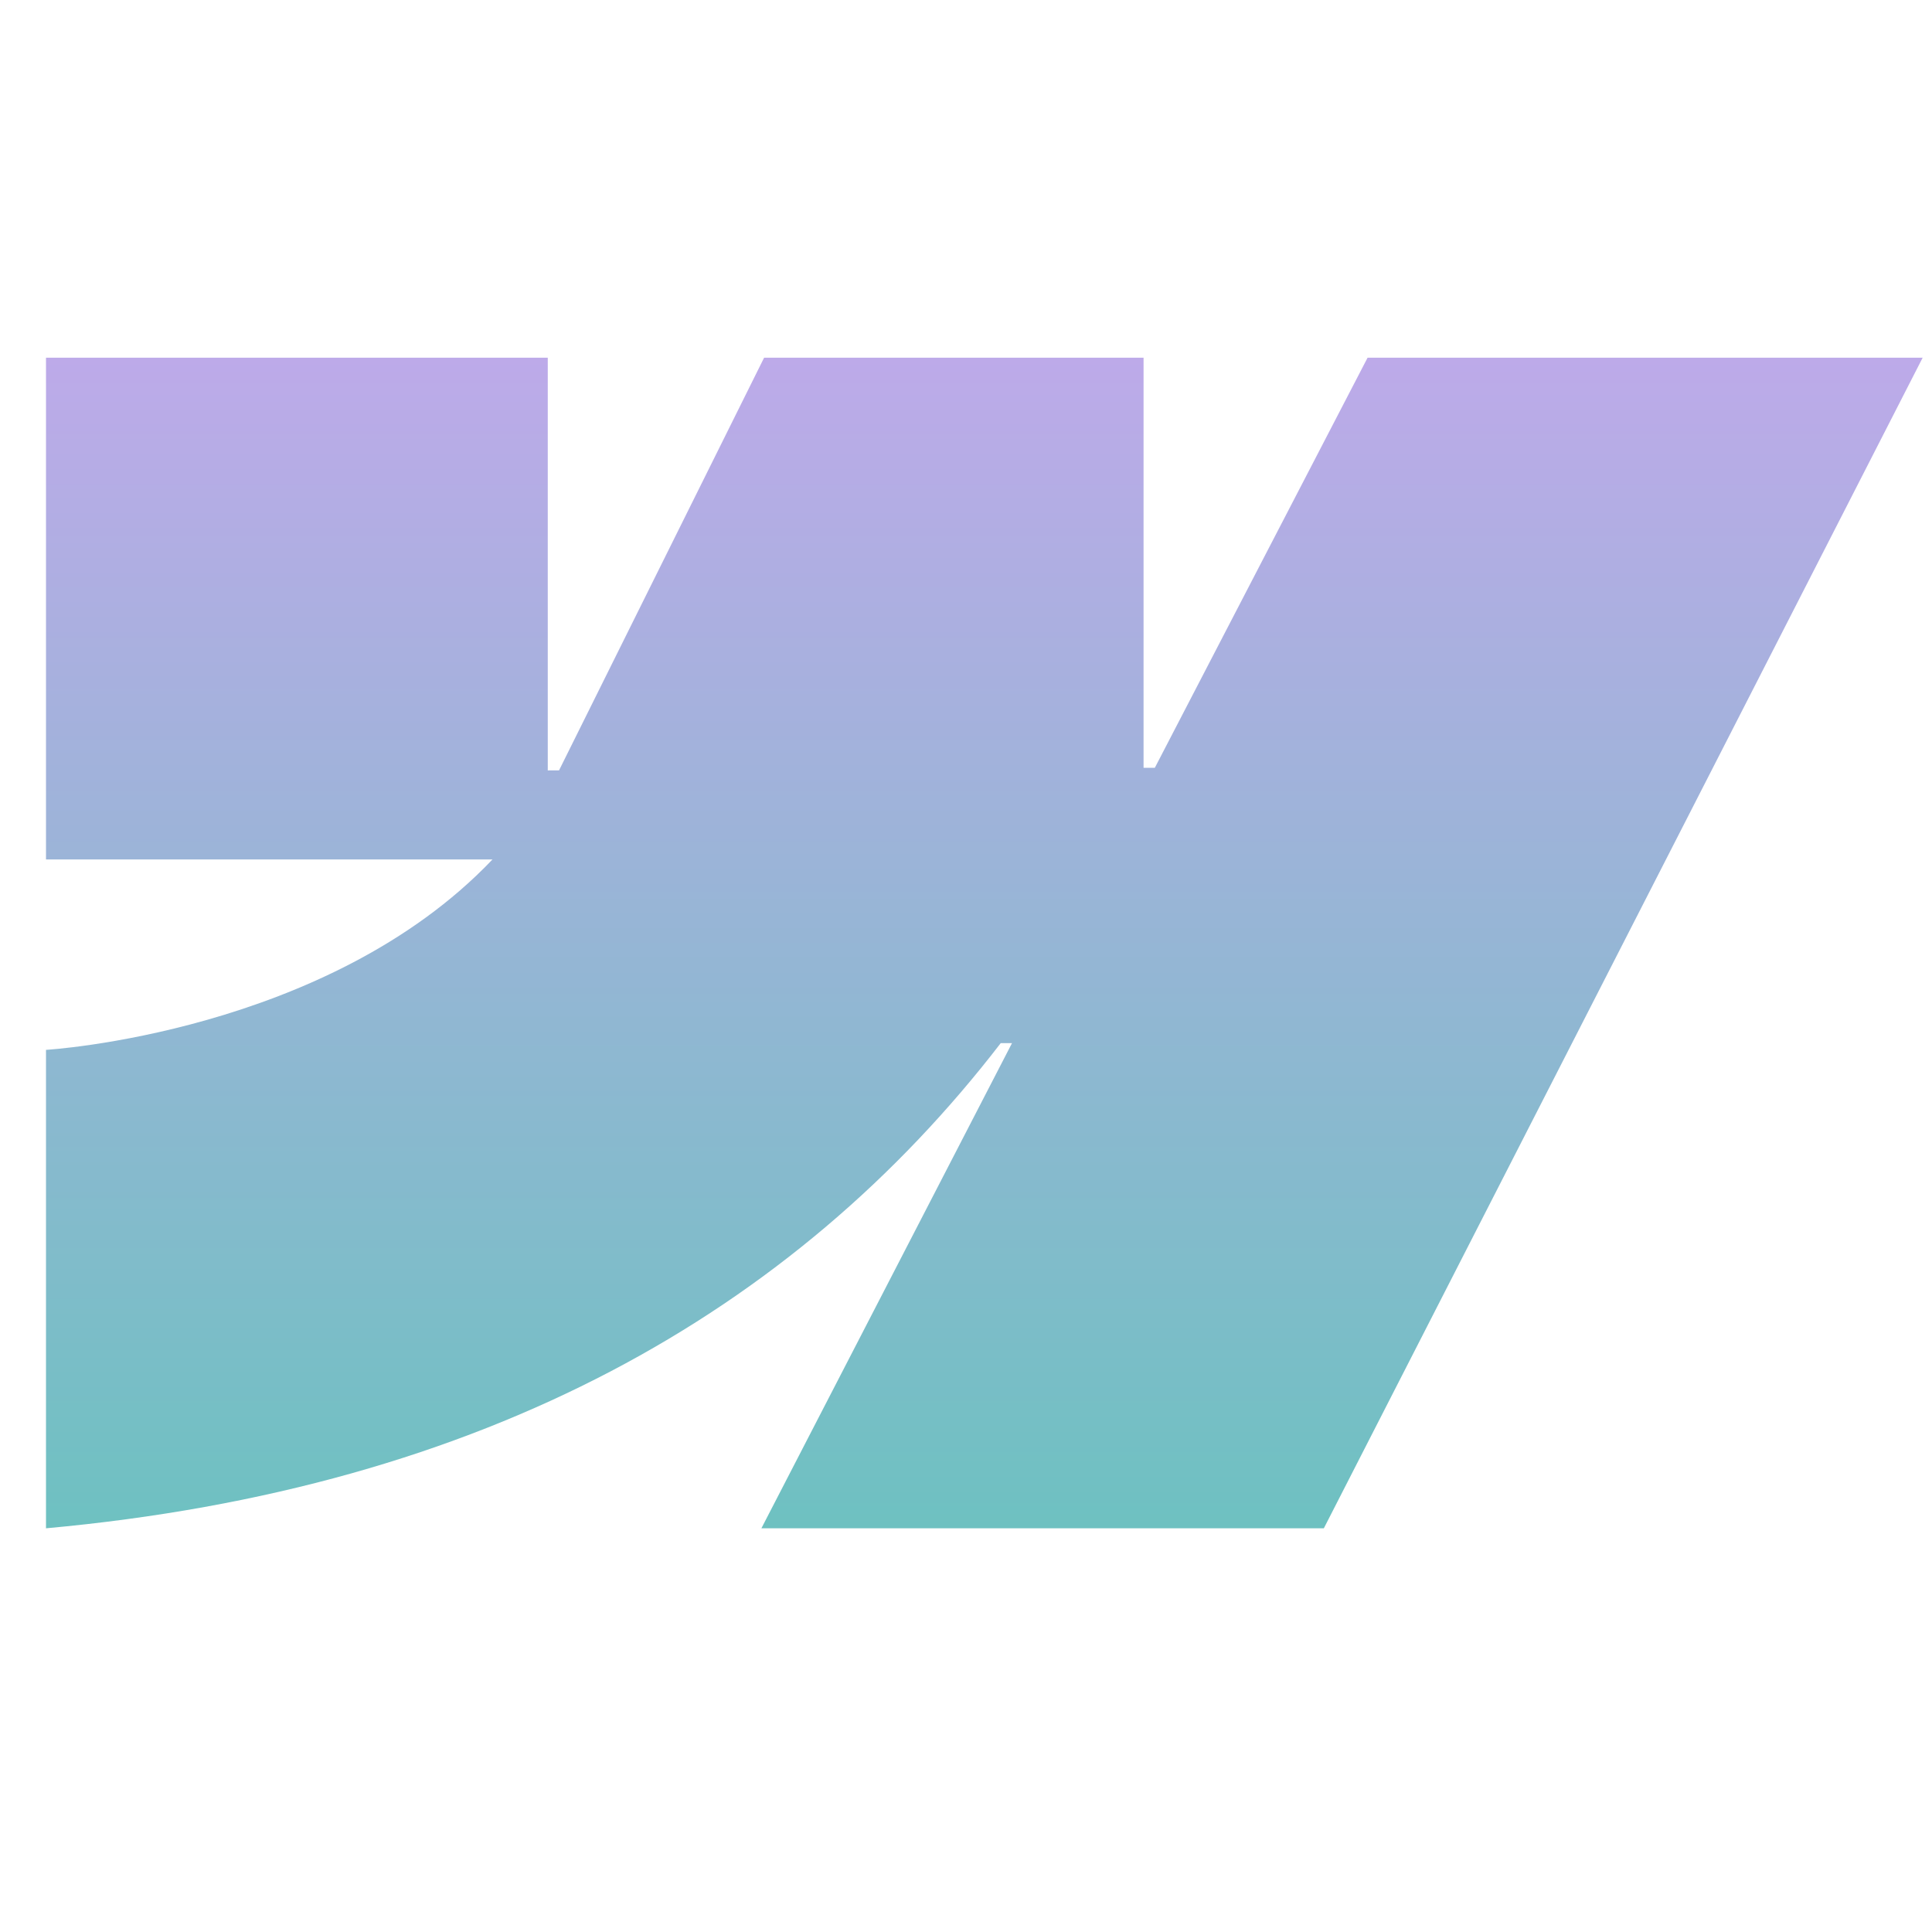 <svg width="42" height="42" viewBox="0 0 42 42" fill="none" xmlns="http://www.w3.org/2000/svg">
<g clip-path="url(#clip0_3780_1297)">
<path fill-rule="evenodd" clip-rule="evenodd" d="M41.797 7.776L28.779 33.224H16.552L22 22.677H21.755C17.261 28.512 10.555 32.353 1 33.224V22.823C1 22.823 7.112 22.462 10.706 18.684H1V7.776H11.908V16.748L12.153 16.747L16.611 7.776H24.86V16.691L25.105 16.691L29.73 7.776H41.797Z" fill="url(#paint0_linear_3780_1297)"/>
</g>
<defs>
<linearGradient id="paint0_linear_3780_1297" x1="21.398" y1="7.776" x2="21.398" y2="33.224" gradientUnits="userSpaceOnUse">
<stop stop-color="#BDAAE9"/>
<stop offset="1" stop-color="#6EC1C1"/>
</linearGradient>
<clipPath id="clip0_3780_1297">
<rect width="41" height="26.862" fill="white" transform="translate(1 7.069)"/>
</clipPath>
</defs>
</svg>
